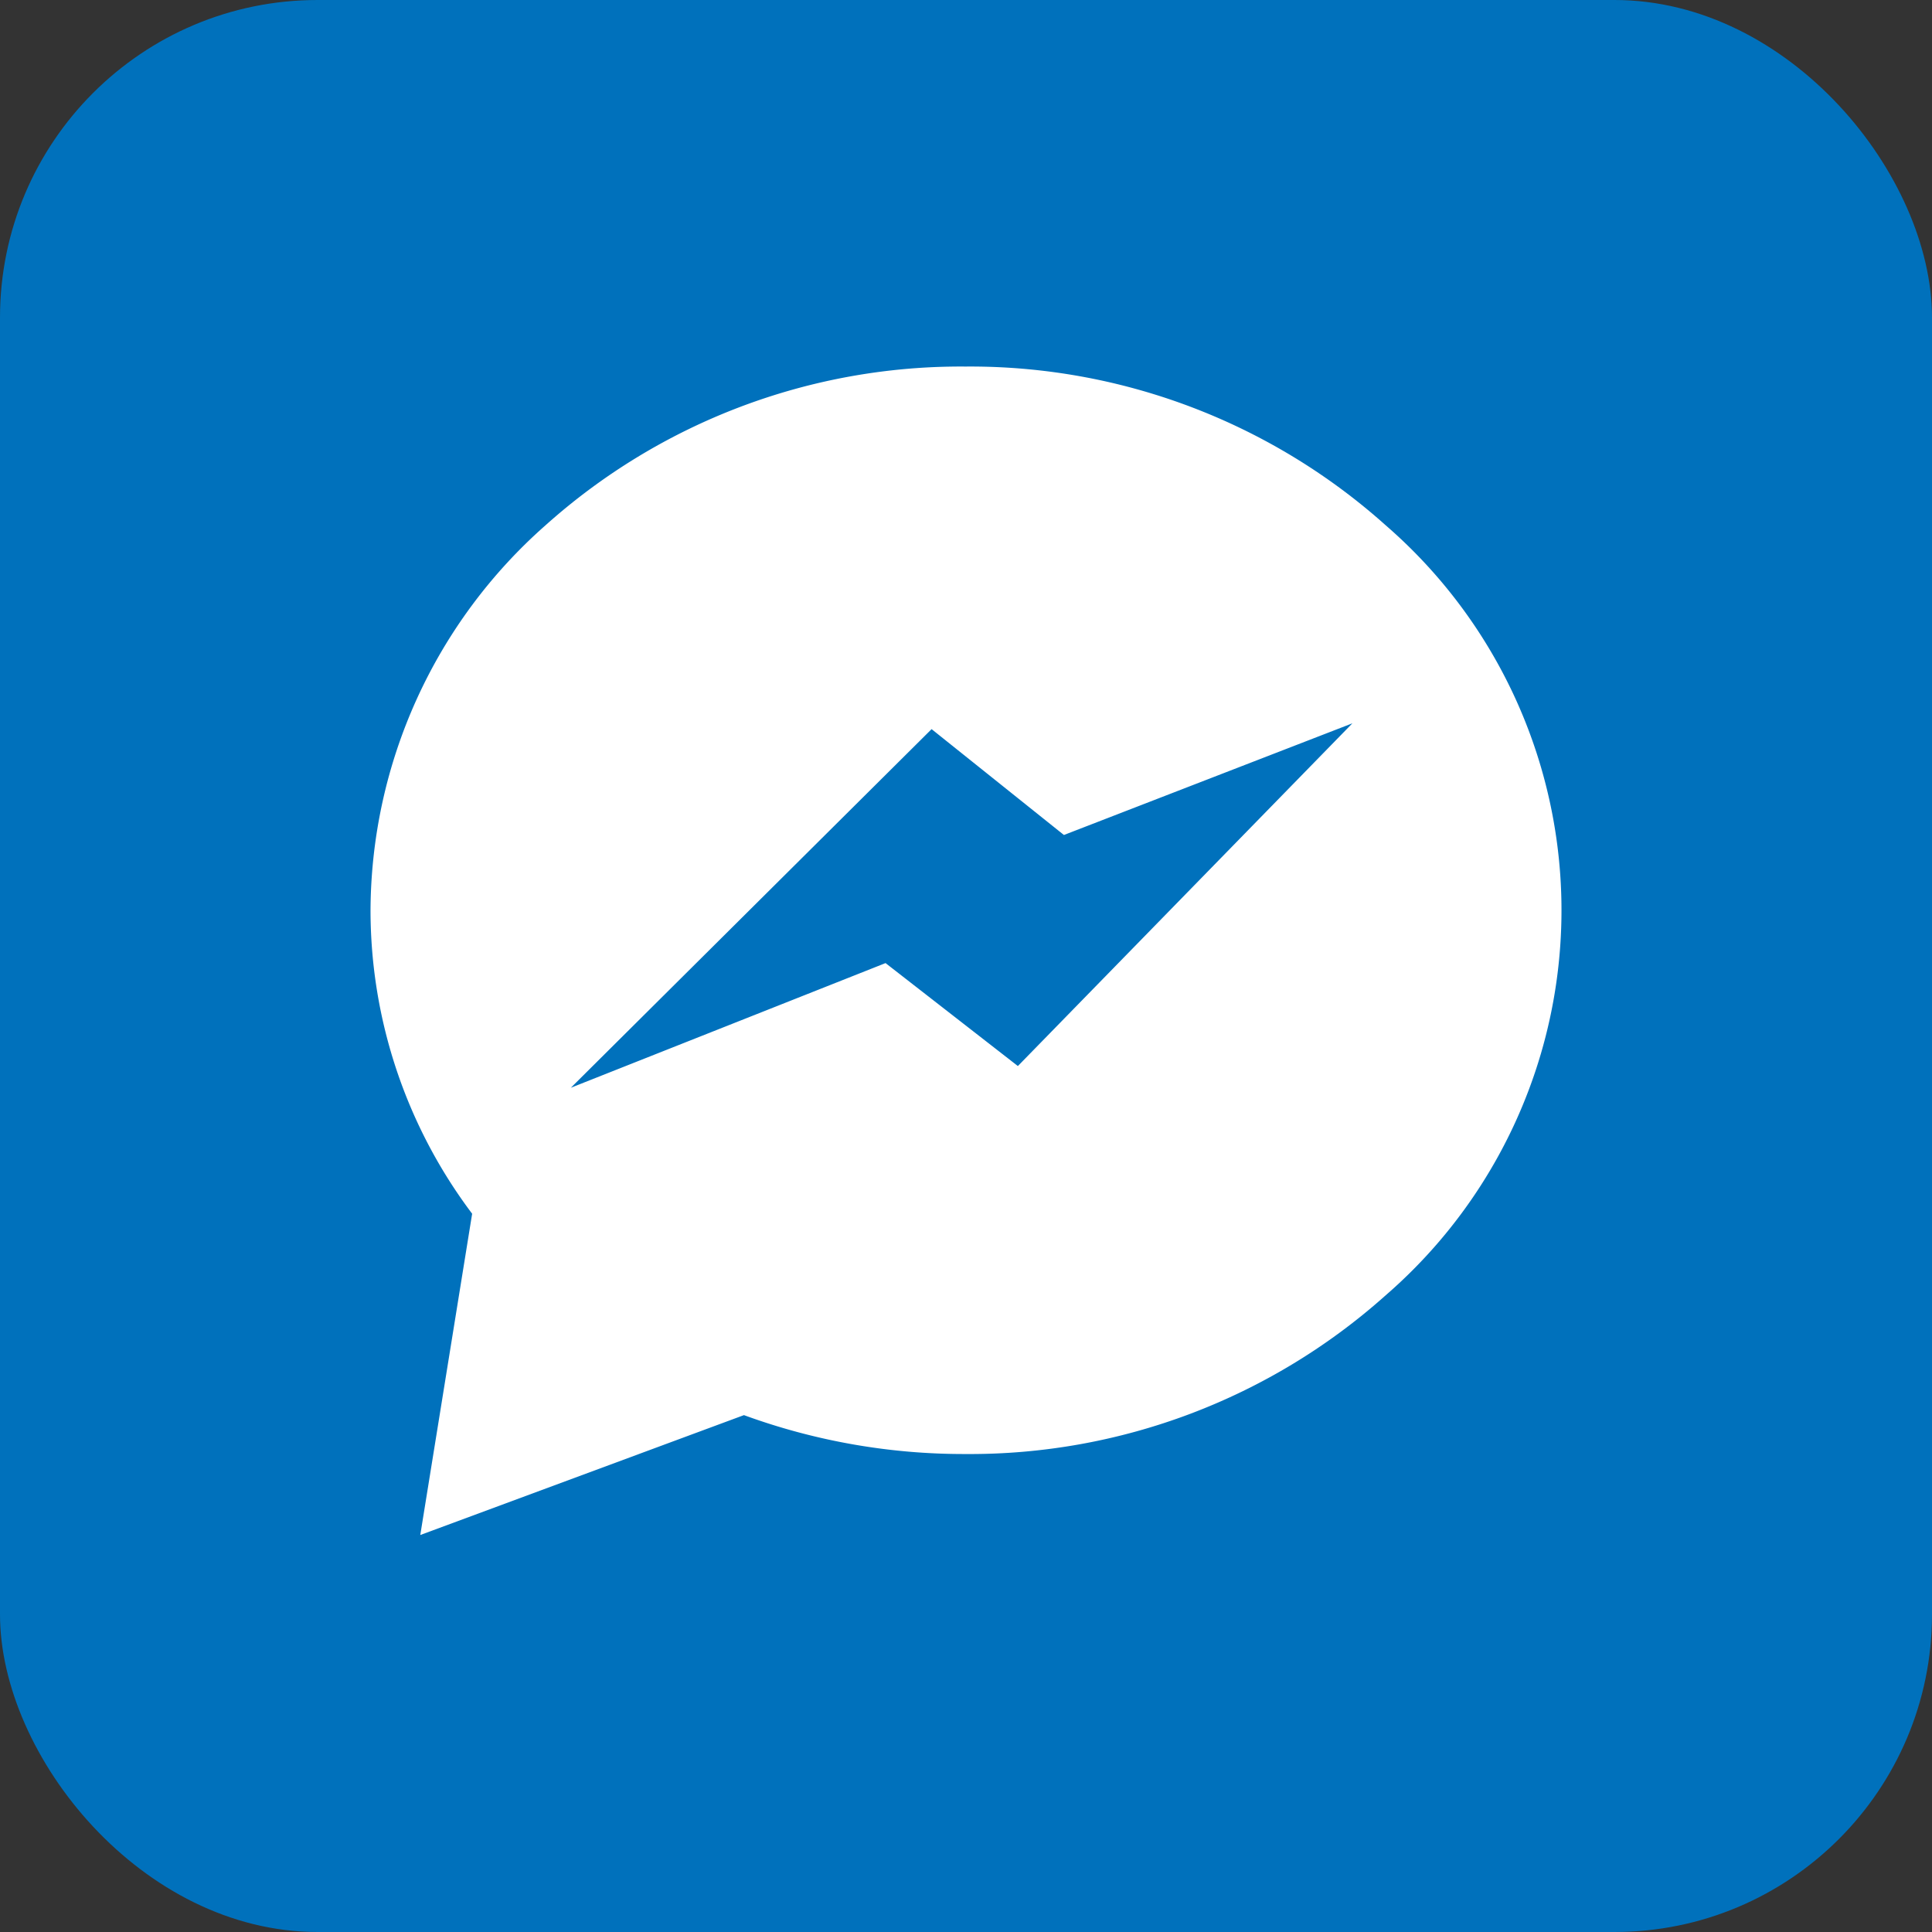 <svg xmlns="http://www.w3.org/2000/svg" viewBox="0 0 73 73"><rect x="0" y="0" width="73" height="73" fill="#333333" stroke="none"/><defs><style>.cls-1{fill:#0071bc;}.cls-2{fill:#fff;}</style></defs><title>FB-Messenger_icon</title><g id="Camada_2" data-name="Camada 2"><g id="icons"><rect class="cls-1" width="73" height="73" rx="12"/><path class="cls-2" d="M52.36,19.85a23.53,23.53,0,0,0-15.88-6,23.51,23.51,0,0,0-15.87,6A19.5,19.5,0,0,0,14,34.39a19.07,19.07,0,0,0,3.84,11.47L15.88,58l12.23-4.53a24.18,24.18,0,0,0,8.37,1.47,23.58,23.58,0,0,0,15.88-6,19.25,19.25,0,0,0,0-29.09ZM38.46,40.28l-5-3.89L21.57,41.1,35.2,27.55l5,4,10.9-4.22Z"/></g></g></svg>